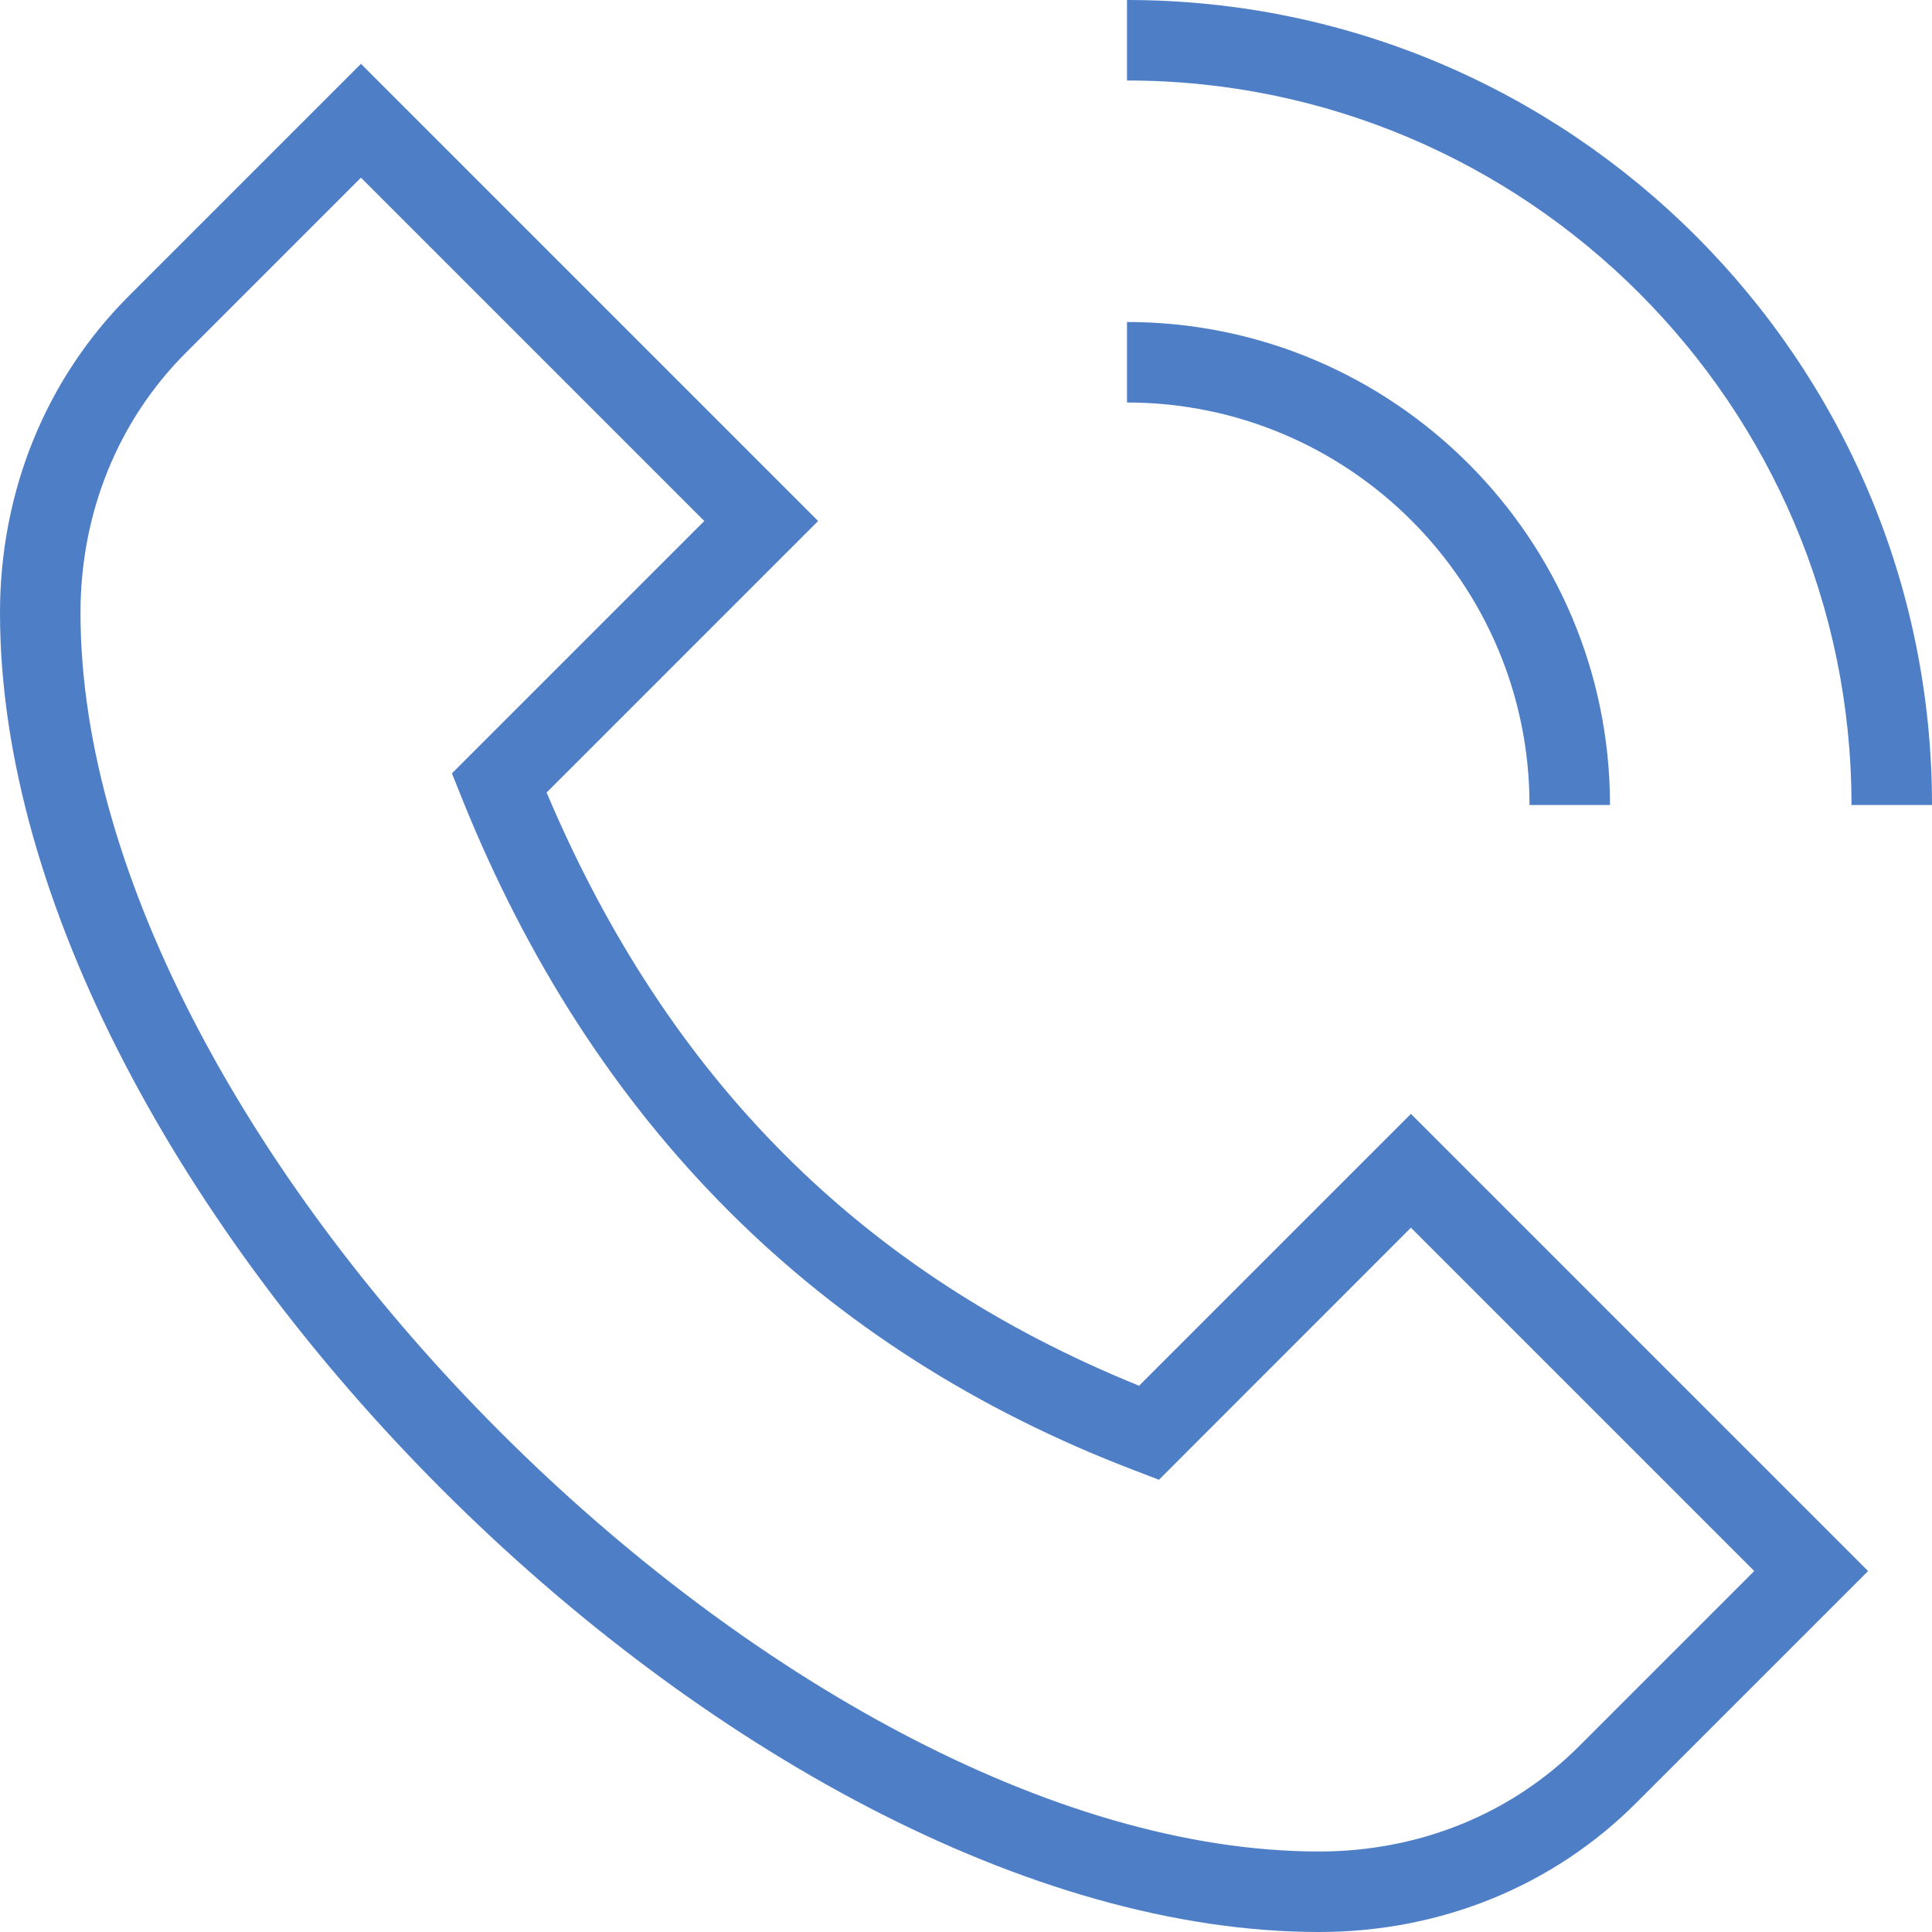 <svg width="24" height="24" viewBox="0 0 24 24" fill="none" xmlns="http://www.w3.org/2000/svg">
<g clip-path="url(#clip0_292_8610)">
<path d="M14 1V0C19.514 0 24 4.486 24 10H23C23 5.038 18.962 1 14 1ZM19 10H20C20 6.691 17.309 4 14 4V5C16.757 5 19 7.243 19 10ZM17.527 13.837L23.206 19.516L20.327 22.395C19.294 23.43 17.895 24 16.386 24C9.189 24 0 14.812 0 7.613C0 6.104 0.57 4.705 1.605 3.672L4.484 0.793L10.163 6.472L6.79 9.845C8.296 13.404 10.709 15.819 14.15 17.214L17.527 13.837ZM21.792 19.516L17.527 15.251L14.397 18.382L14.094 18.266C10.174 16.77 7.362 13.96 5.737 9.914L5.614 9.607L8.749 6.472L4.484 2.207L2.312 4.379C1.466 5.223 1 6.372 1 7.613C1 14.228 9.772 23 16.387 23C17.628 23 18.776 22.534 19.62 21.688L21.792 19.516Z" fill="#4E7FC6"/>
</g>
<defs>
<clipPath id="clip0_292_8610">
<rect width="24" height="24" fill="white"/>
</clipPath>
</defs>
</svg>
